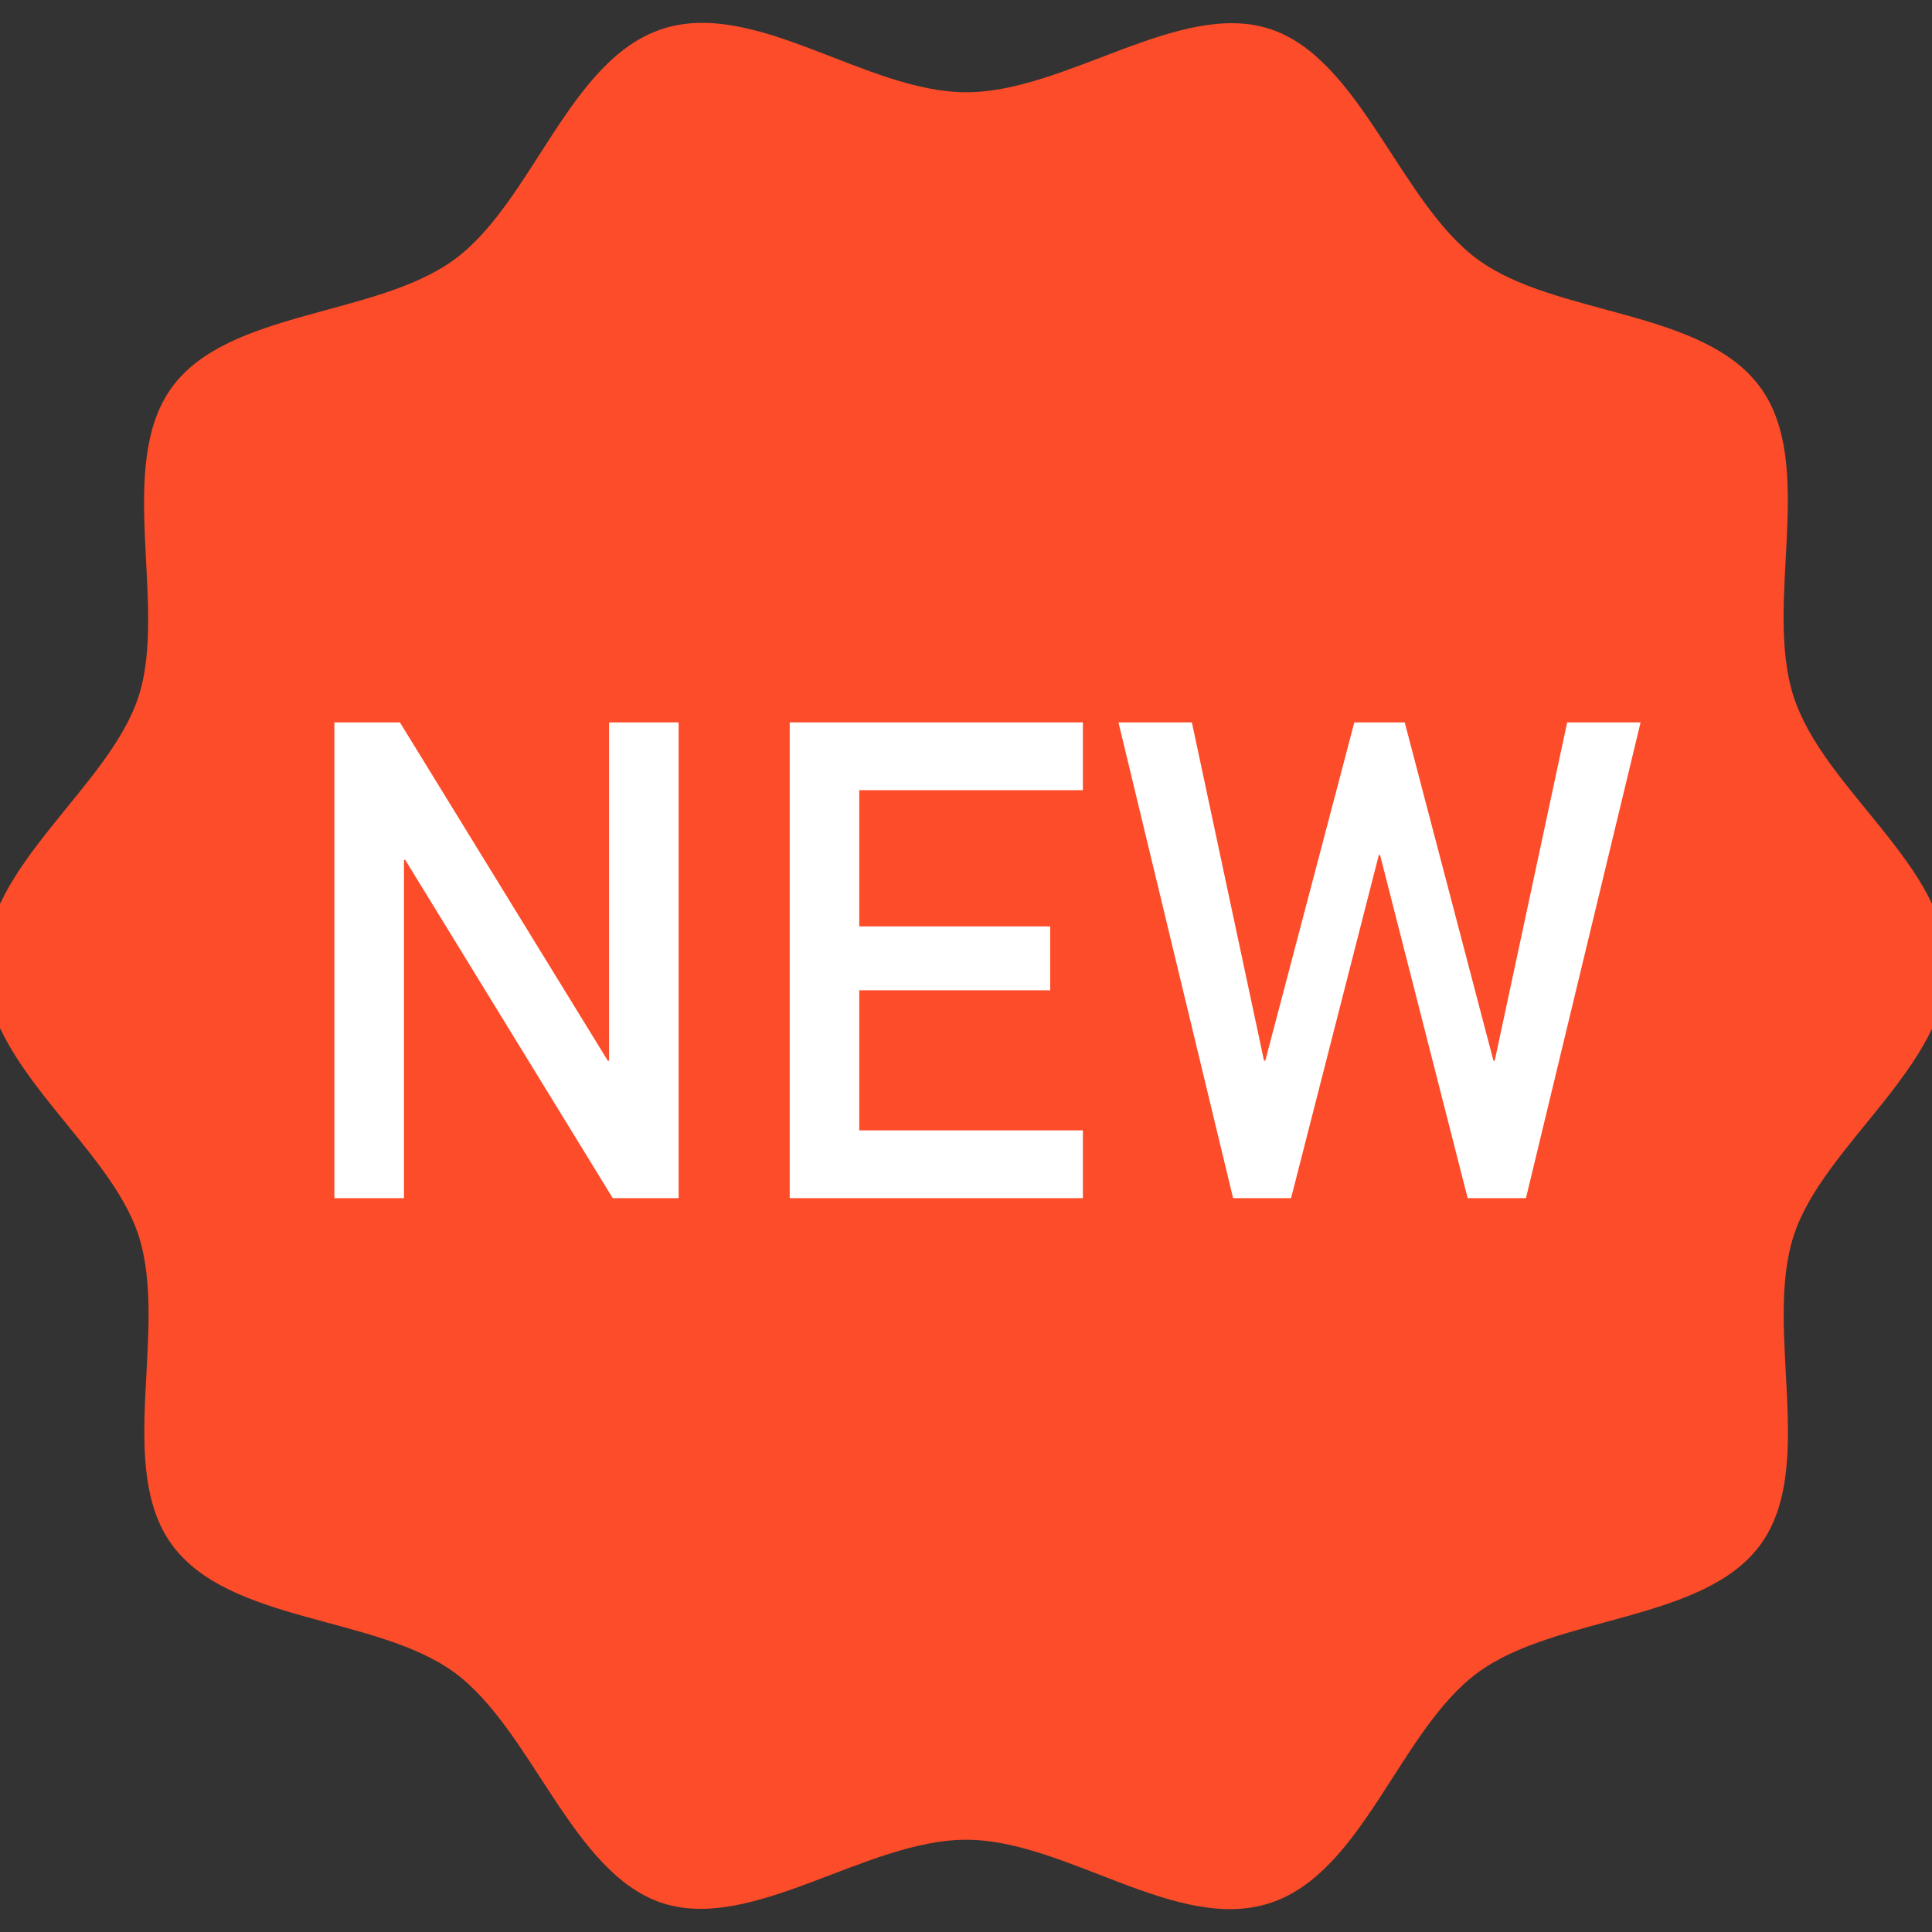 <?xml version="1.0" encoding="UTF-8"?>
<svg id="_レイヤー_2" data-name="レイヤー 2" xmlns="http://www.w3.org/2000/svg" viewBox="0 0 120 120">
  <rect x="0" y="0" width="120" height="120" fill="#333333" stroke="none"/>
  <defs>
    <style>
      .cls-1 {
        fill: #fd4c29;
      }

      .cls-1, .cls-2 {
        stroke-width: 0px;
      }

      .cls-2 {
        fill: #fff;
      }
    </style>
  </defs>
  <path class="cls-1" d="M120.96,60c0,6.22-7.74,11.14-9.55,16.75-1.88,5.82,1.45,14.33-2.05,19.17s-12.69,4.39-17.56,7.96-7.11,12.42-12.91,14.32-12.67-3.93-18.88-3.93-13.27,5.77-18.88,3.93-8.08-10.78-12.91-14.32-14.02-3.06-17.56-7.96c-3.5-4.84-.18-13.35-2.05-19.17-1.81-5.61-9.55-10.53-9.55-16.75s7.74-11.14,9.55-16.75-1.45-14.33,2.05-19.17,12.69-4.39,17.56-7.96,7.11-12.42,12.91-14.32,12.67,3.93,18.88,3.93S73.27-.03,78.88,1.8s8.08,10.78,12.91,14.32,14.02,3.06,17.56,7.96c3.5,4.84.18,13.35,2.05,19.17s9.55,10.53,9.55,16.75Z"/>
  <g>
    <path class="cls-2" d="M20.77,44.87h4.07l12.91,21.01h.08v-21.01h4.32v29.55h-4.09l-12.89-21.01h-.08v21.01h-4.32v-29.55Z"/>
    <path class="cls-2" d="M49.05,44.87h18.21v4.21h-13.89v8.46h11.86v3.97h-11.86v8.7h13.89v4.21h-18.21v-29.55Z"/>
    <path class="cls-2" d="M69.48,44.87h4.55l4.48,21.01h.08l5.53-21.01h3.13l5.51,21.01h.08l4.5-21.01h4.56l-7.12,29.55h-3.62l-5.44-21.31h-.08l-5.45,21.31h-3.6l-7.12-29.55Z"/>
  </g>
</svg>
